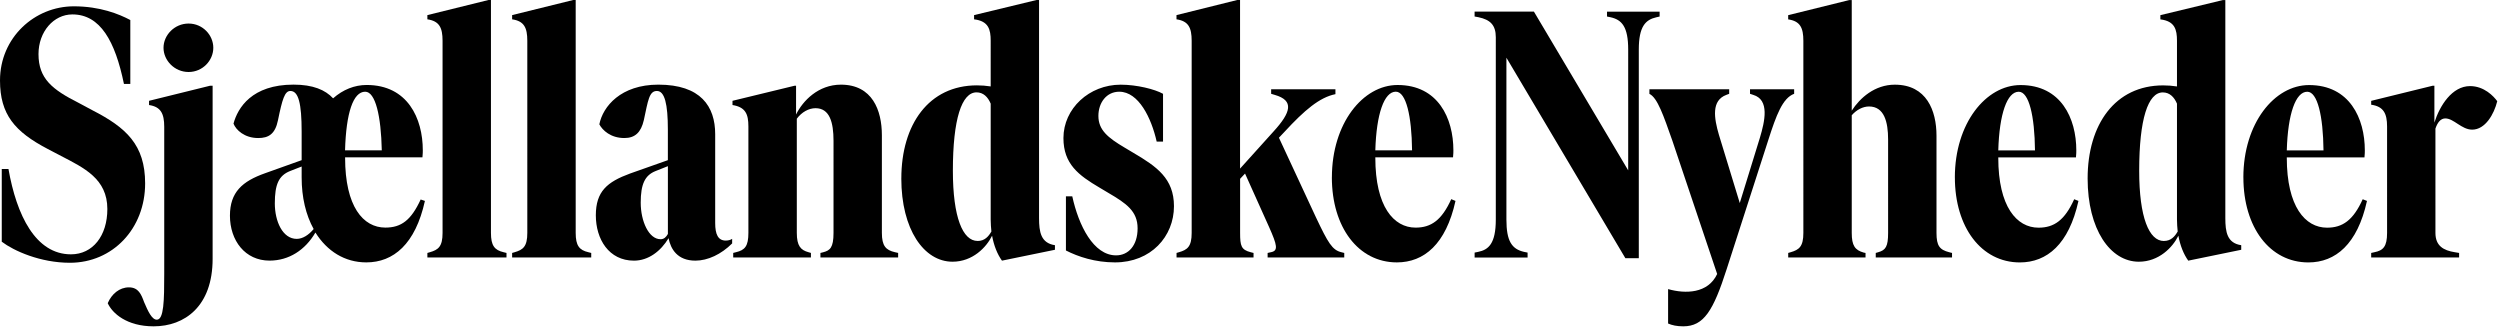 <svg height="72" width="550" xmlns="http://www.w3.org/2000/svg"><g fill-rule="nonzero" fill="#000"><path d="M.386 53.17V37.174h1.476c1.784 10.198 5.98 18.778 13.75 18.778 4.816 0 8.005-4.095 8.005-9.97 0-6.65-5.13-9.042-10.175-11.668l-2.954-1.547C3.261 28.984 0 25.194 0 17.7 0 8.268 7.613 1.39 16.24 1.39c5.75 0 9.945 1.697 12.429 3.016v14.066H27.27c-1.94-9.425-5.208-15.3-11.344-15.3-4.117 0-7.457 3.789-7.457 8.729 0 5.408 3.032 7.806 8.855 10.744l3.032 1.625c7.378 3.79 11.573 7.573 11.573 16.075 0 9.97-7.149 17.465-16.546 17.465-6.528 0-12.35-2.626-14.997-4.634z"></path><path d="M23.702 66.696c.856-2.008 2.562-3.477 4.66-3.477 2.097 0 2.718 1.547 3.339 3.243.856 2.009 1.712 3.868 2.796 3.868 1.556 0 1.634-4.173 1.634-10.205V27.898c0-2.938-.777-4.407-3.34-4.79v-.93l13.443-3.322h.543v38.097c0 10.432-6.137 14.84-12.979 14.84-5.907 0-9.09-2.86-10.103-5.103zM41.49 5.18c3.11 0 5.437 2.548 5.437 5.33s-2.333 5.33-5.437 5.33-5.516-2.554-5.516-5.33c0-2.775 2.412-5.33 5.516-5.33M50.586 47.45c0-5.18 2.719-7.573 7.77-9.354l8.006-2.86v-6.26c0-6.259-.7-8.963-2.484-8.963-1.241 0-1.784 1.853-2.718 6.416-.621 3.094-2.098 3.939-4.352 3.939-3.033 0-4.895-1.781-5.437-3.172.934-3.478 4.038-8.58 13.207-8.58 4.273 0 6.992 1.157 8.704 3.016 2.176-1.93 4.738-2.938 7.384-2.938 9.012 0 12.351 7.345 12.351 14.371 0 .384 0 .696-.078 1.547H75.922v.078c0 10.745 3.96 15.38 8.855 15.38 3.496 0 5.672-1.626 7.77-6.182l.934.312c-2.097 9.503-6.914 13.526-12.9 13.526-4.737 0-8.626-2.47-11.187-6.571-2.255 3.86-5.83 6.181-10.103 6.181-5.359 0-8.705-4.407-8.705-9.893zm14.684 5.102c1.32 0 2.64-.851 3.732-2.164-1.712-3.094-2.64-6.955-2.64-11.362v-2.392l-2.562 1c-2.483 1.002-3.34 2.939-3.34 7.112 0 3.939 1.713 7.806 4.817 7.806zm18.723-19.474c-.157-7.572-1.399-12.902-3.653-12.902-2.64 0-4.196 4.634-4.431 12.902zM94.024 55.647l.542-.156c1.863-.54 2.797-1.235 2.797-4.251V8.963c0-2.86-.699-4.329-3.34-4.712v-.93L107.467 0h.542v51.24c0 2.782.778 3.789 2.797 4.25l.621.157v1H94.024zM112.668 55.647l.542-.156c1.862-.54 2.797-1.235 2.797-4.251V8.963c0-2.86-.699-4.329-3.339-4.712v-.93L126.11 0h.542v51.24c0 2.782.778 3.789 2.797 4.25l.621.157v1h-17.402zM147.087 52.397c-1.713 2.86-4.43 4.946-7.614 4.946-5.515 0-8.39-4.712-8.39-9.971 0-5.258 2.483-7.345 7.534-9.197l8.313-2.938v-6.721c0-5.642-.699-8.502-2.412-8.502-1.712 0-1.94 2.086-2.875 6.415-.62 2.704-1.94 3.939-4.274 3.939-3.032 0-4.816-1.703-5.515-3.016.777-3.939 4.738-8.73 12.978-8.73 9.325 0 12.508 4.791 12.508 10.895v19.552c0 2.47.621 3.86 2.333 3.86.542 0 1.085-.155 1.398-.383v1.008c-2.41 2.398-5.358 3.789-8.083 3.789-3.96 0-5.437-2.548-5.908-4.946zm-1.784.234c.777 0 1.241-.462 1.633-1.157V36.556l-2.718 1.079c-2.333.93-3.26 2.86-3.26 6.955s1.783 8.034 4.351 8.034zM180.5 55.647l.62-.156c1.477-.384 2.255-1.001 2.255-4.251V30.992c0-4.095-.856-7.189-3.96-7.189-1.477 0-3.033.852-4.117 2.314v25.116c0 2.86.856 3.79 2.561 4.251l.543.156v1.001h-17.096V55.64l.621-.156c1.941-.461 2.72-1.313 2.72-4.251V27.82c0-2.704-.622-4.251-3.497-4.712v-.93l13.671-3.321h.313v6.337c1.477-3.016 4.895-6.571 9.868-6.571 6.914 0 9.011 5.642 9.011 11.128v21.482c0 2.86.857 3.79 2.876 4.251l.7.156v1.001h-17.096V55.64zM198.294 39.26c0-11.901 6.058-20.481 16.625-20.481 1.013 0 2.02.077 3.032.234V8.963c0-2.47-.464-4.329-3.653-4.712v-.93L228.048 0h.542v47.99c0 3.016.385 5.485 3.496 5.953v1.008l-11.652 2.392c-1.013-1.391-1.784-3.322-2.176-5.486-1.242 2.548-4.274 5.72-8.704 5.72-6.293 0-11.266-7.111-11.266-18.317zm16.782 13.754c1.555 0 2.411-1.001 3.032-2.087-.079-.851-.157-1.703-.157-2.626V22.796c-.62-1.47-1.634-2.477-3.11-2.477-3.262 0-5.209 5.876-5.209 17.232 0 10.276 2.176 15.457 5.437 15.457zM234.504 55.1V43.2h1.398c1.4 6.415 4.66 12.98 9.633 12.98 2.718 0 4.737-2.164 4.737-5.947s-2.483-5.486-6.45-7.807l-1.94-1.157c-4.58-2.704-7.927-5.18-7.927-10.894 0-6.493 5.672-11.745 12.586-11.745 3.574 0 7.535 1 9.325 2.008v10.51h-1.398c-1.163-5.173-3.96-10.971-8.234-10.971-2.797 0-4.588 2.398-4.588 5.33 0 3.094 2.098 4.79 5.751 6.955l1.941 1.157c5.13 3.016 8.933 5.642 8.933 11.745 0 6.65-5.05 12.363-12.978 12.363-4.352 0-8.084-1.235-10.802-2.626zM258.827 55.647l.542-.156c1.862-.54 2.797-1.235 2.797-4.251V8.963c0-2.86-.699-4.329-3.339-4.712v-.93L272.19 0h.621v37.096l7.385-8.19c3.81-4.173 4.581-6.8.235-8.034l-.778-.234v-1.001h14.142v1.079c-3.496.695-6.836 3.555-11.188 8.268l-1.242 1.313 8.156 17.543c2.64 5.564 3.574 7.189 5.594 7.65l.621.157v1h-16.86v-1l.7-.156c1.711-.312 1.397-1.547-.387-5.564l-5.28-11.746-1.085 1.157V51.24c0 2.86.236 3.711 2.333 4.25l.621.157v1H258.84v-1z"></path><path d="M293.017 39.026c0-11.902 6.835-20.326 14.45-20.326 8.932 0 12.278 7.345 12.278 14.372 0 .383 0 .695-.079 1.547h-17.095v.078c0 10.744 4.038 15.379 8.855 15.379 3.417 0 5.75-1.625 7.848-6.26l.935.384c-2.098 9.503-6.914 13.526-12.9 13.526-8.469 0-14.299-7.728-14.299-18.7zm17.638-5.954c-.079-7.573-1.32-12.903-3.575-12.903-2.562 0-4.274 4.869-4.509 12.903zM331.41 12.681v35.62c0 4.713 1.163 6.494 3.881 7.111l.778.156v1.086h-11.652v-1.086l.778-.156c2.255-.461 3.882-1.774 3.882-7.11V8.195c0-2.704-1.242-3.86-3.81-4.407l-.856-.156V2.554h13.05l20.742 34.925V10.907c0-5.025-1.399-6.565-3.882-7.111l-.778-.156V2.56h11.574v1.08l-.7.156c-2.404.54-3.88 2.008-3.88 7.11v45.897h-2.955l-26.179-44.122z"></path><path d="M362.87 20.637v-1h17.551v1l-.62.234c-3.34 1.235-2.719 5.103-1.634 8.808l4.581 14.989 4.43-14.372c1.085-3.633 2.177-8.346-1.476-9.425l-.7-.234v-1h9.711v1c-2.562.93-3.96 4.79-5.672 10.12l-9.169 28.438c-2.953 9.198-5.05 12.597-9.554 12.597-1.398 0-2.483-.234-3.339-.617v-7.573c3.81 1.08 8.776 1.001 10.796-3.321l-9.868-29.36c-1.94-5.487-3.26-9.426-5.05-10.277z"></path><path d="m393.4 55.646.542-.156c1.862-.54 2.797-1.235 2.797-4.25V8.975c0-2.86-.699-4.329-3.339-4.712v-.93L406.842.013h.542v24.336c1.784-2.782 5.052-5.72 9.476-5.72 6.992 0 9.168 5.72 9.168 11.206v21.404c0 2.86.7 3.712 2.797 4.251l.621.156v1.001h-16.782v-1l.543-.157c1.633-.461 2.176-1.235 2.176-4.25V30.685c0-3.86-.856-7.26-4.196-7.26-1.32 0-2.718.695-3.803 1.93V51.24c0 2.782.7 3.79 2.64 4.33l.392.077v1.001h-17.01v-1zM430.067 39.032c0-11.901 6.835-20.319 14.448-20.319 8.934 0 12.273 7.339 12.273 14.372 0 .383 0 .695-.078 1.547h-17.089v.078c0 10.738 4.038 15.379 8.855 15.379 3.417 0 5.75-1.625 7.848-6.26l.934.384c-2.097 9.503-6.913 13.52-12.893 13.52-8.469 0-14.292-7.729-14.292-18.7zm17.631-5.947c-.078-7.573-1.32-12.903-3.575-12.903-2.56 0-4.273 4.869-4.502 12.903zM459.278 39.26c0-11.902 6.058-20.475 16.624-20.475 1.013 0 2.02.078 3.033.234V8.976c0-2.47-.464-4.329-3.653-4.712v-.93l13.75-3.321h.541v47.983c0 3.016.386 5.486 3.497 5.947v1.008l-11.652 2.392c-1.006-1.391-1.784-3.322-2.176-5.486-1.242 2.548-4.274 5.72-8.698 5.72-6.293 0-11.266-7.111-11.266-18.31zm16.781 13.754c1.556 0 2.412-1.008 3.032-2.087-.078-.851-.156-1.703-.156-2.626v-25.5c-.62-1.468-1.634-2.47-3.11-2.47-3.262 0-5.203 5.87-5.203 17.232 0 10.277 2.176 15.457 5.437 15.457zM493.54 39.032c0-11.901 6.835-20.319 14.45-20.319 8.932 0 12.271 7.339 12.271 14.372 0 .383 0 .695-.078 1.547h-17.089v.078c0 10.738 4.038 15.379 8.855 15.379 3.417 0 5.75-1.625 7.848-6.26l.935.384c-2.098 9.503-6.914 13.52-12.894 13.52-8.469 0-14.292-7.729-14.292-18.7zm17.631-5.947c-.078-7.573-1.32-12.903-3.575-12.903-2.56 0-4.273 4.869-4.502 12.903zM521.66 55.647l.7-.156c1.94-.384 2.796-1.235 2.796-4.251V27.827c0-2.86-.778-4.407-3.496-4.791v-.851l13.514-3.322h.392v8.112c1.163-3.711 3.881-8.034 7.848-8.034 3.104 0 5.202 2.243 5.98 3.322-.7 2.86-2.64 6.259-5.516 6.259-2.333 0-4.038-2.47-5.907-2.47-1.007 0-1.706.852-2.176 2.243V51.24c0 2.86 1.784 3.86 4.273 4.25l.935.157v1H521.66z"></path></g></svg>